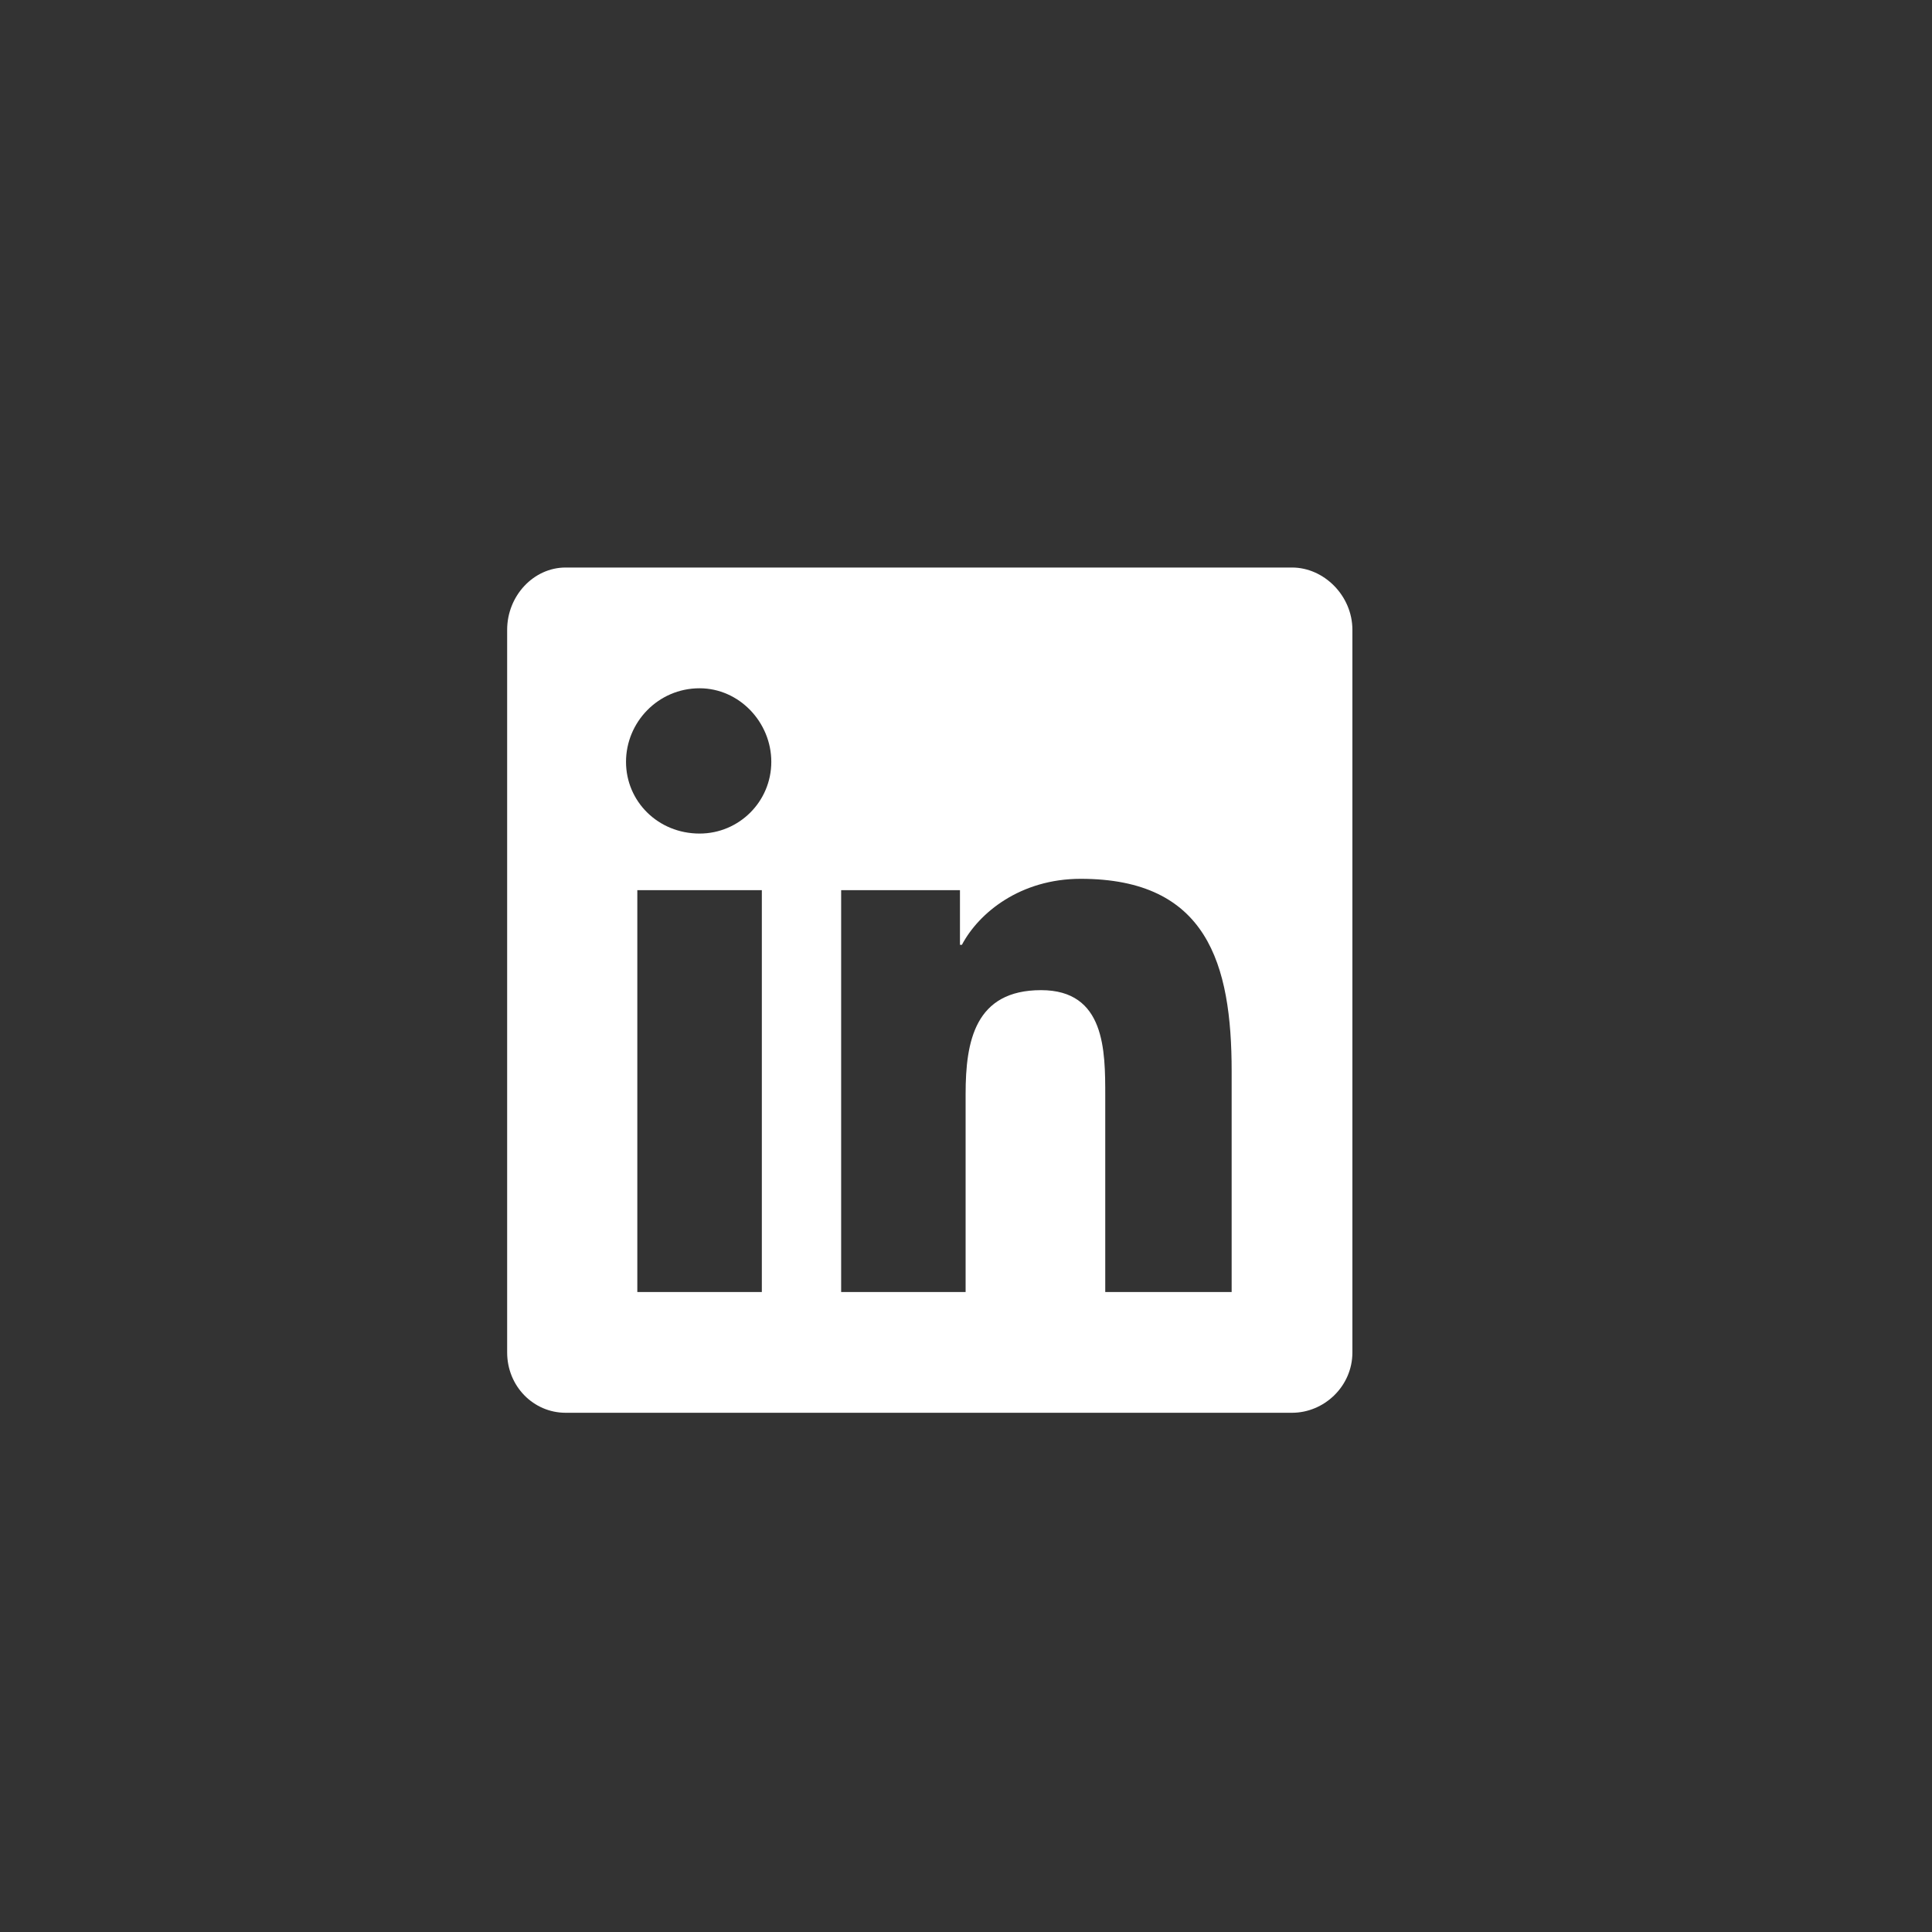 <svg width="40" height="40" viewBox="0 0 40 40" fill="none" xmlns="http://www.w3.org/2000/svg">
<rect x="0" y="0" width="40" height="40" fill="#333333" stroke="none"/>
<g clip-path="url(#clip0_1678_1062)">
<g clip-path="url(#clip1_1678_1062)">
<path d="M26.75 11.75C27.414 11.75 28 12.336 28 13.04V28C28 28.703 27.414 29.25 26.75 29.25H11.71C11.047 29.25 10.5 28.703 10.5 28V13.04C10.5 12.336 11.047 11.75 11.71 11.75H26.75ZM15.773 26.75V18.43H13.195V26.75H15.773ZM14.484 17.258C15.304 17.258 15.969 16.594 15.969 15.773C15.969 14.953 15.305 14.25 14.484 14.25C13.625 14.25 12.961 14.953 12.961 15.773C12.961 16.593 13.625 17.258 14.484 17.258ZM25.5 26.75V22.18C25.5 19.953 24.992 18.195 22.375 18.195C21.125 18.195 20.265 18.898 19.915 19.562H19.875V18.43H17.415V26.75H19.992V22.648C19.992 21.555 20.187 20.5 21.555 20.5C22.883 20.5 22.883 21.75 22.883 22.688V26.75H25.5Z" fill="white"/>
</g>
</g>
<defs>
<clipPath id="clip0_1678_1062">
<rect width="40" height="40" fill="white"/>
</clipPath>
<clipPath id="clip1_1678_1062">
<rect width="40" height="40" fill="white"/>
</clipPath>
</defs>
</svg>
